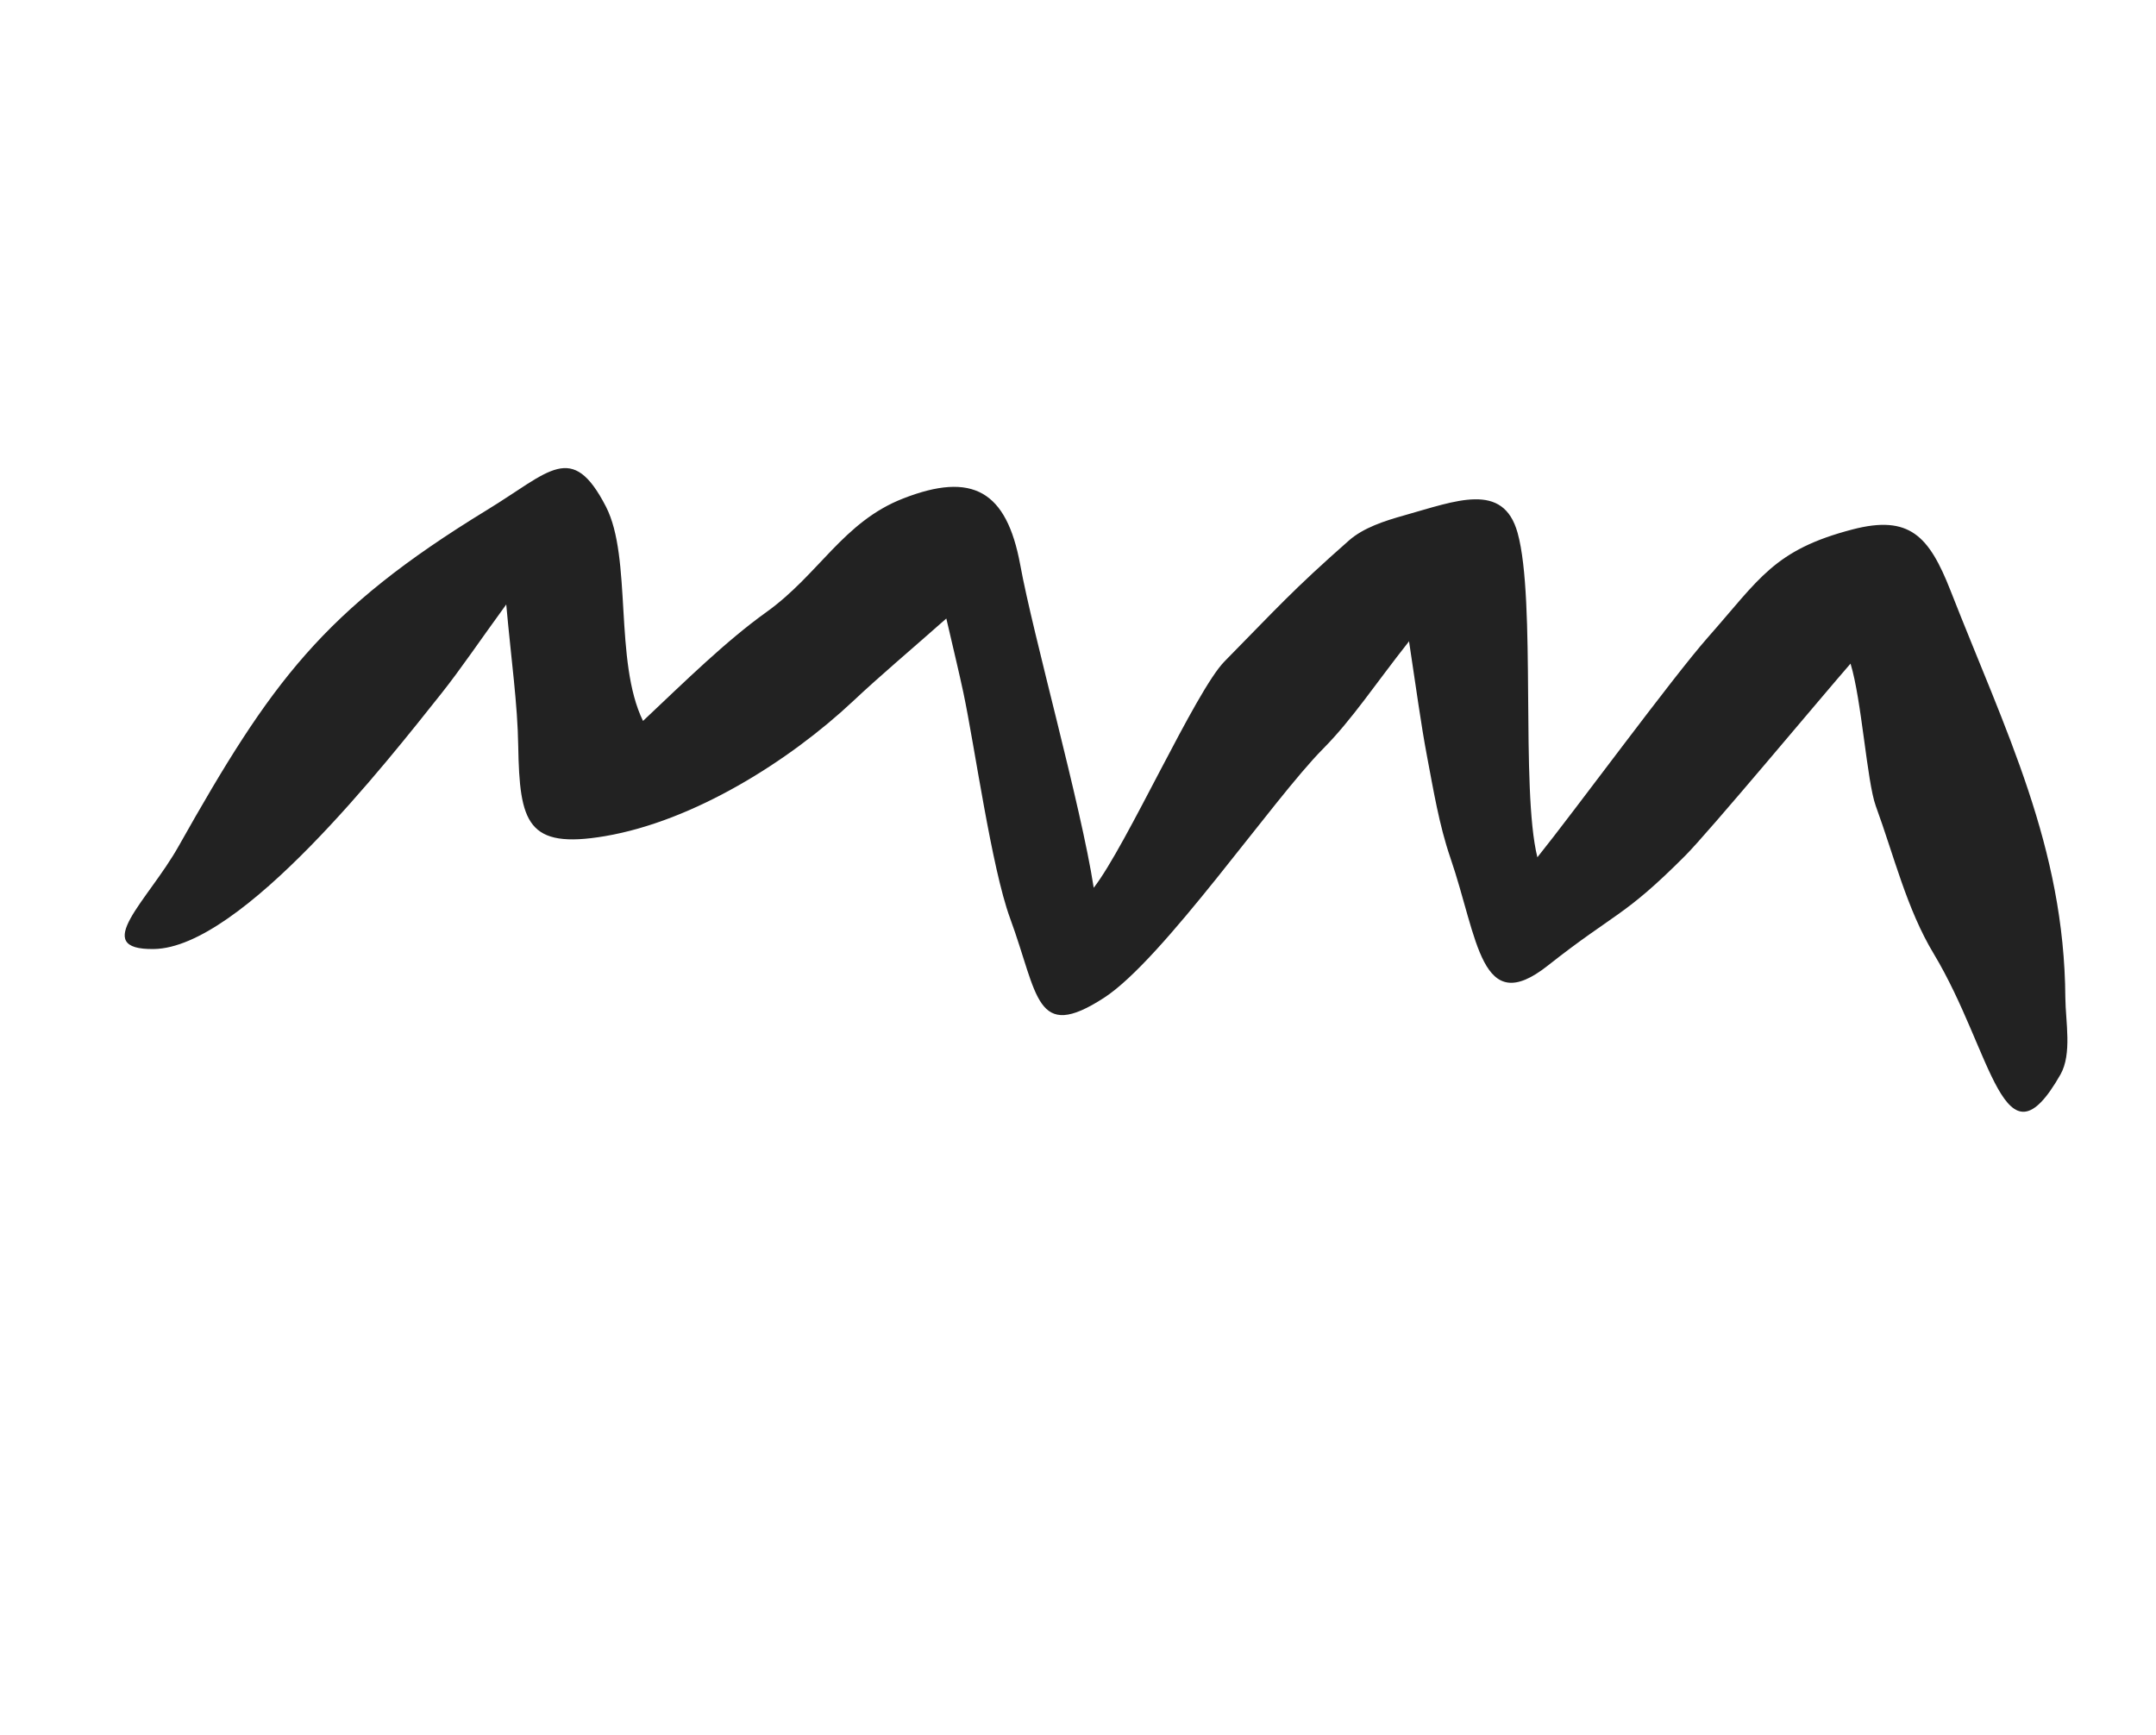 <?xml version="1.0" encoding="UTF-8"?> <svg xmlns="http://www.w3.org/2000/svg" width="41" height="33" viewBox="0 0 41 33" fill="none"><path d="M26.791 12.202C26.152 13.011 25.714 13.682 25.161 14.24C24.203 15.205 22.123 18.247 20.994 18.977C19.684 19.826 19.747 18.928 19.207 17.46C18.854 16.493 18.535 14.188 18.32 13.172C18.237 12.783 18.143 12.398 17.996 11.763C17.287 12.39 16.739 12.849 16.219 13.338C15.012 14.47 13.199 15.614 11.505 15.902C10.021 16.154 9.881 15.643 9.855 14.192C9.843 13.383 9.724 12.575 9.627 11.496C9.101 12.219 8.766 12.719 8.395 13.187C7.363 14.483 4.595 18.027 2.924 18.049C1.697 18.066 2.813 17.133 3.398 16.091C5.151 12.98 6.13 11.613 9.261 9.699C10.457 8.97 10.874 8.377 11.523 9.635C12.024 10.609 11.673 12.577 12.228 13.711C13.046 12.939 13.806 12.192 14.573 11.642C15.572 10.927 16.036 9.925 17.171 9.482C18.497 8.962 19.142 9.339 19.401 10.739C19.643 12.071 20.558 15.316 20.799 16.884C21.424 16.08 22.737 13.136 23.286 12.579C24.287 11.562 24.581 11.223 25.654 10.278C25.929 10.036 26.332 9.906 26.695 9.804C27.691 9.525 28.587 9.152 28.86 10.135C29.215 11.414 28.913 15.013 29.236 16.304C29.941 15.427 31.808 12.881 32.478 12.122C33.461 11.01 33.732 10.459 35.228 10.069C36.314 9.786 36.685 10.197 37.09 11.226C38.137 13.902 39.258 16.1 39.276 18.977C39.281 19.435 39.405 20.041 39.184 20.434C38.1 22.34 37.895 20.007 36.775 18.142C36.261 17.291 36.018 16.276 35.671 15.328C35.502 14.86 35.403 13.31 35.191 12.621C34.66 13.229 32.48 15.844 32.043 16.278C30.875 17.449 30.726 17.345 29.433 18.365C28.153 19.377 28.108 17.848 27.58 16.31C27.367 15.688 27.259 15.023 27.135 14.372C27.019 13.755 26.937 13.13 26.794 12.189L26.791 12.202Z" fill="#222222"></path></svg> 